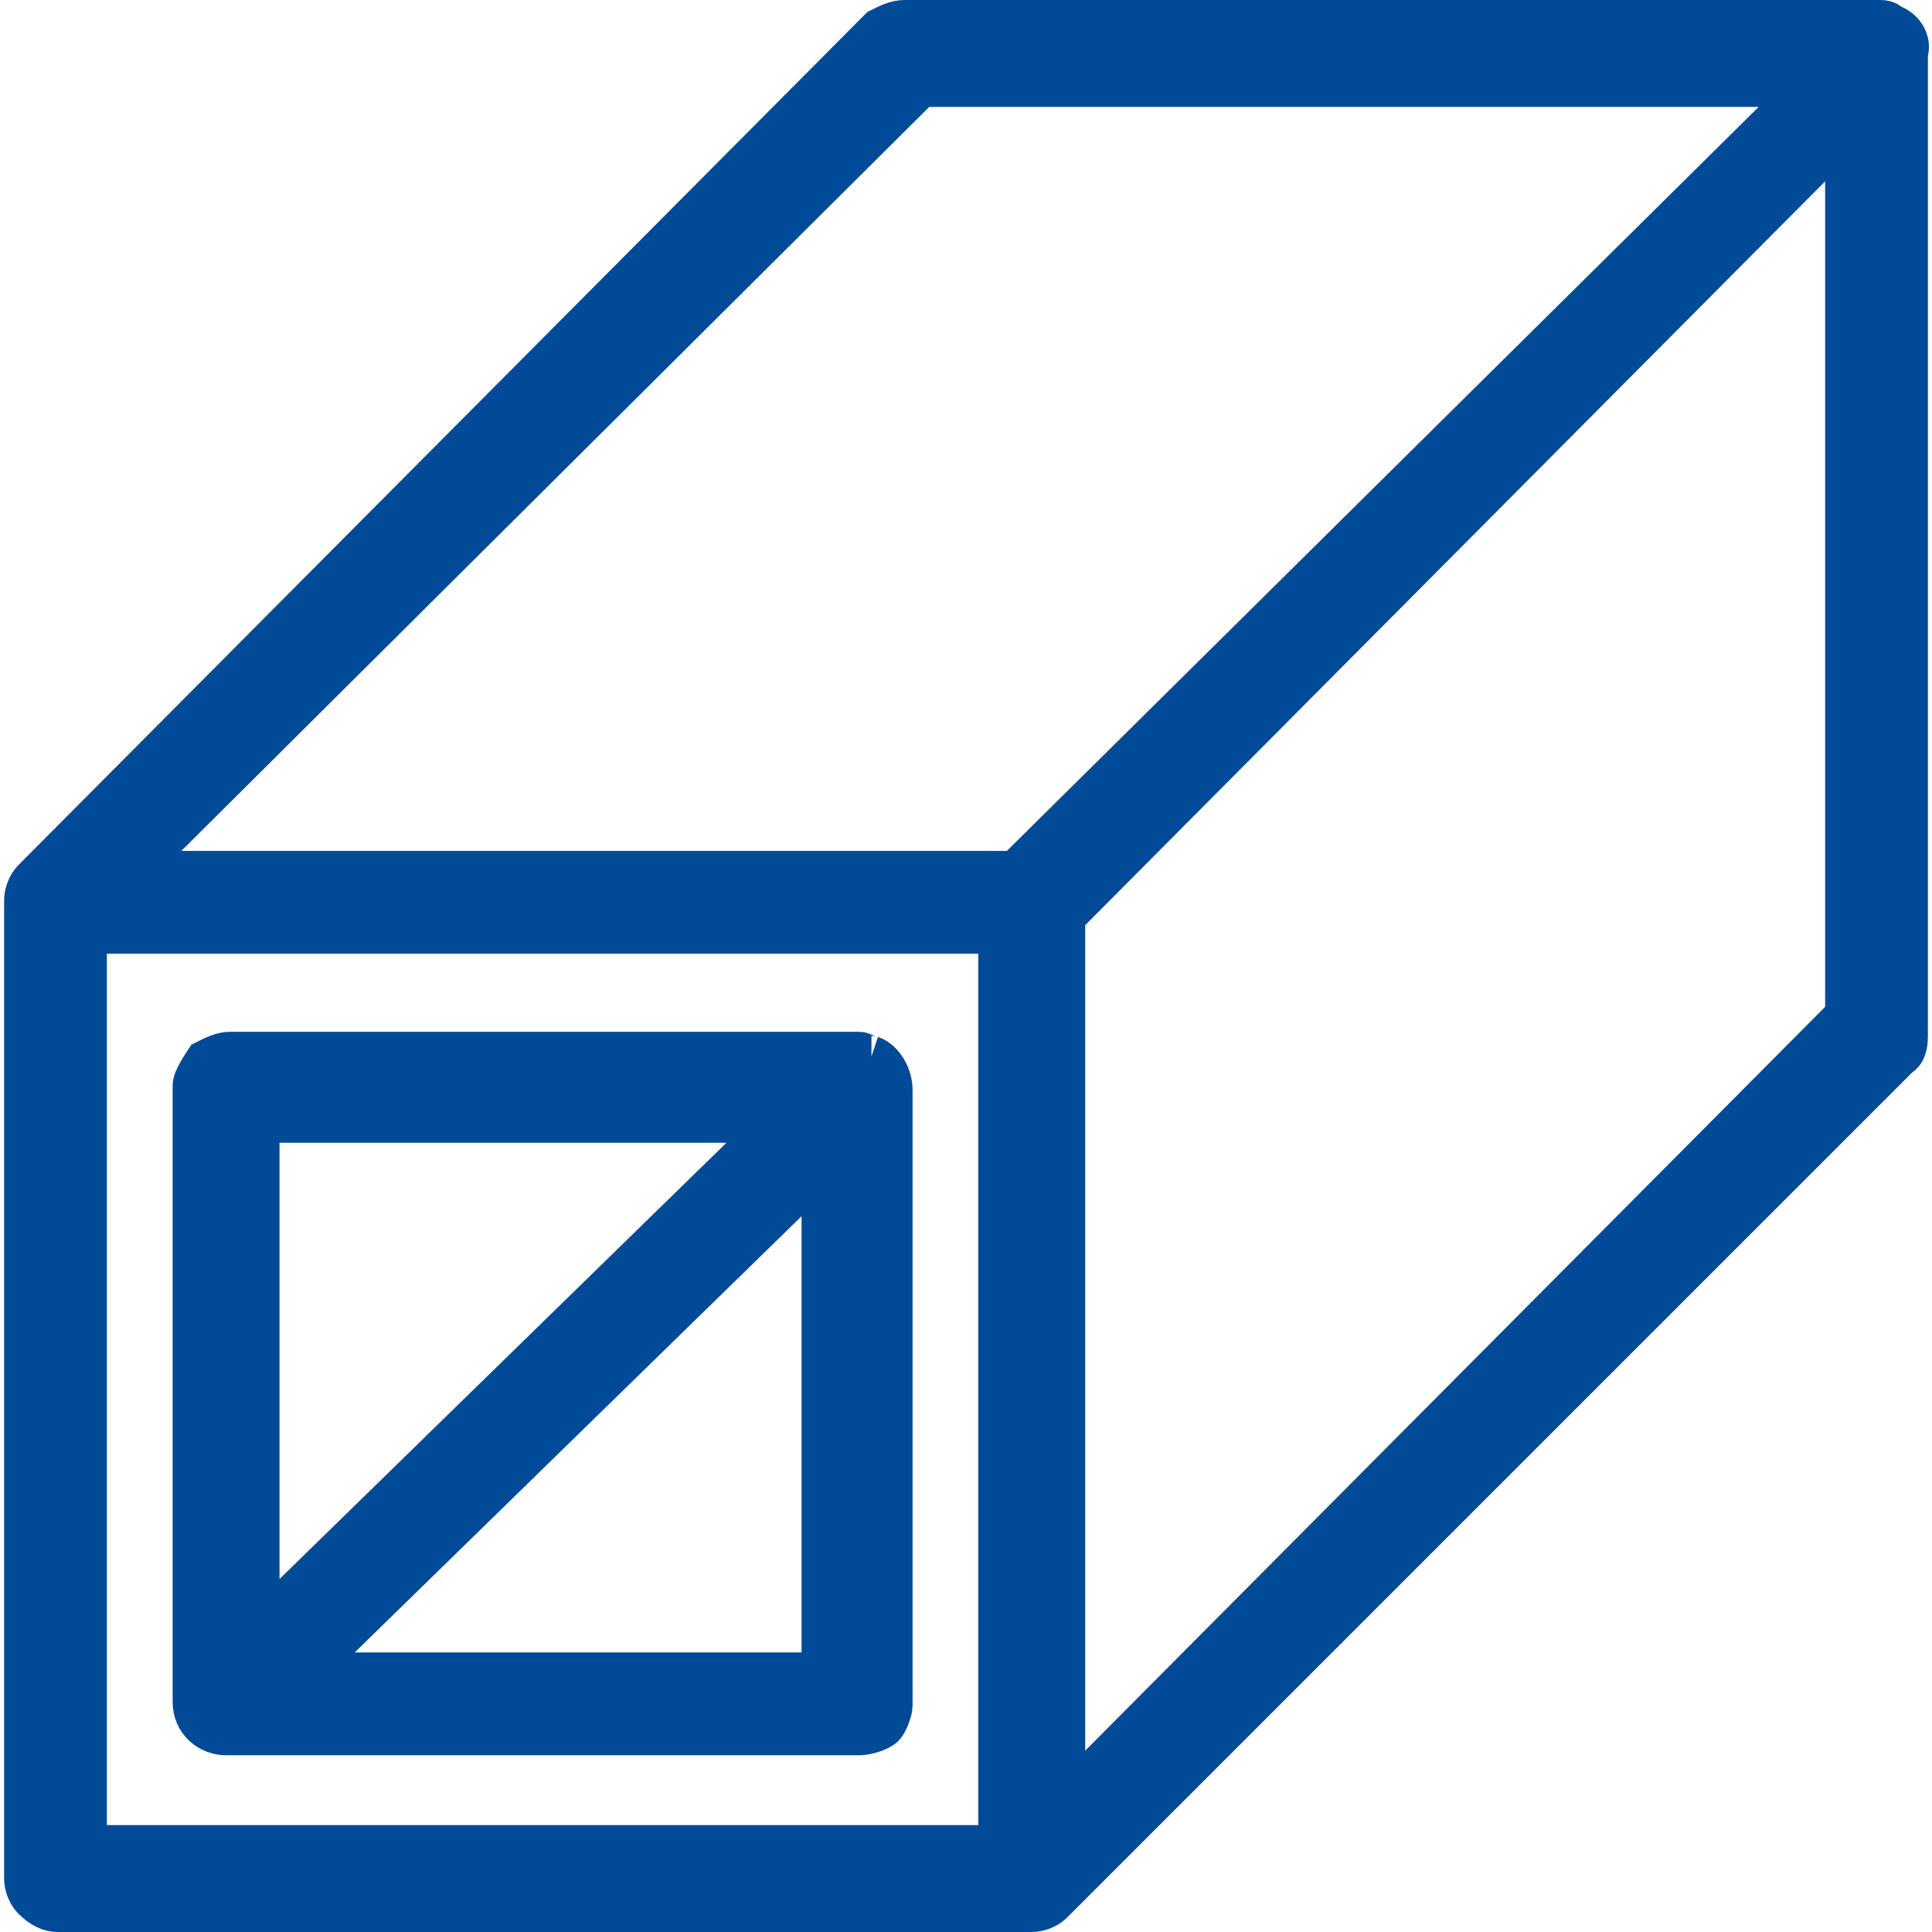 <?xml version="1.0" encoding="utf-8"?>
<!-- Generator: Adobe Illustrator 25.1.0, SVG Export Plug-In . SVG Version: 6.00 Build 0)  -->
<svg version="1.1" id="Layer_1" xmlns="http://www.w3.org/2000/svg" xmlns:xlink="http://www.w3.org/1999/xlink" x="0px" y="0px"
	 viewBox="0 0 47 47" style="enable-background:new 0 0 47 47;" xml:space="preserve">
<style type="text/css">
	.st0{fill-rule:evenodd;clip-rule:evenodd;fill:#004A97;stroke:#004A97;stroke-miterlimit:10;}
</style>
<path class="st0" d="M46,0.6c-0.1-0.1-0.2-0.1-0.3-0.1H22c-0.2,0-0.4,0.1-0.6,0.2L0.8,21.4c-0.1,0.1-0.2,0.3-0.2,0.5v23.8
	c0,0.2,0.1,0.4,0.2,0.5c0.2,0.2,0.4,0.3,0.6,0.3h23.7c0.2,0,0.4-0.1,0.5-0.2l20.6-20.6c0.2-0.1,0.2-0.4,0.2-0.5V1.3
	C46.5,1,46.3,0.7,46,0.6 M44.9,24.7L25.9,43.8V22.3L44.9,3.2V24.7z M22.4,2.1H44L24.7,21.2H3.2L22.4,2.1z M2.1,22.7h22.2v22.2H2.1
	V22.7z"/>
<path class="st0" d="M21.2,25.7c-0.1,0-0.2-0.1-0.3-0.1H5.6c-0.2,0-0.4,0.1-0.6,0.2c-0.2,0.3-0.3,0.5-0.3,0.6v15
	c0,0.5,0.4,0.8,0.8,0.8h15.4c0.2,0,0.5-0.1,0.6-0.2c0.1-0.1,0.2-0.4,0.2-0.5V26.5C21.7,26.2,21.5,25.8,21.2,25.7 M18.9,27.3
	L6.3,39.6V27.3H18.9z M7.4,40.7l12.6-12.3v12.3H7.4z"/>
</svg>

